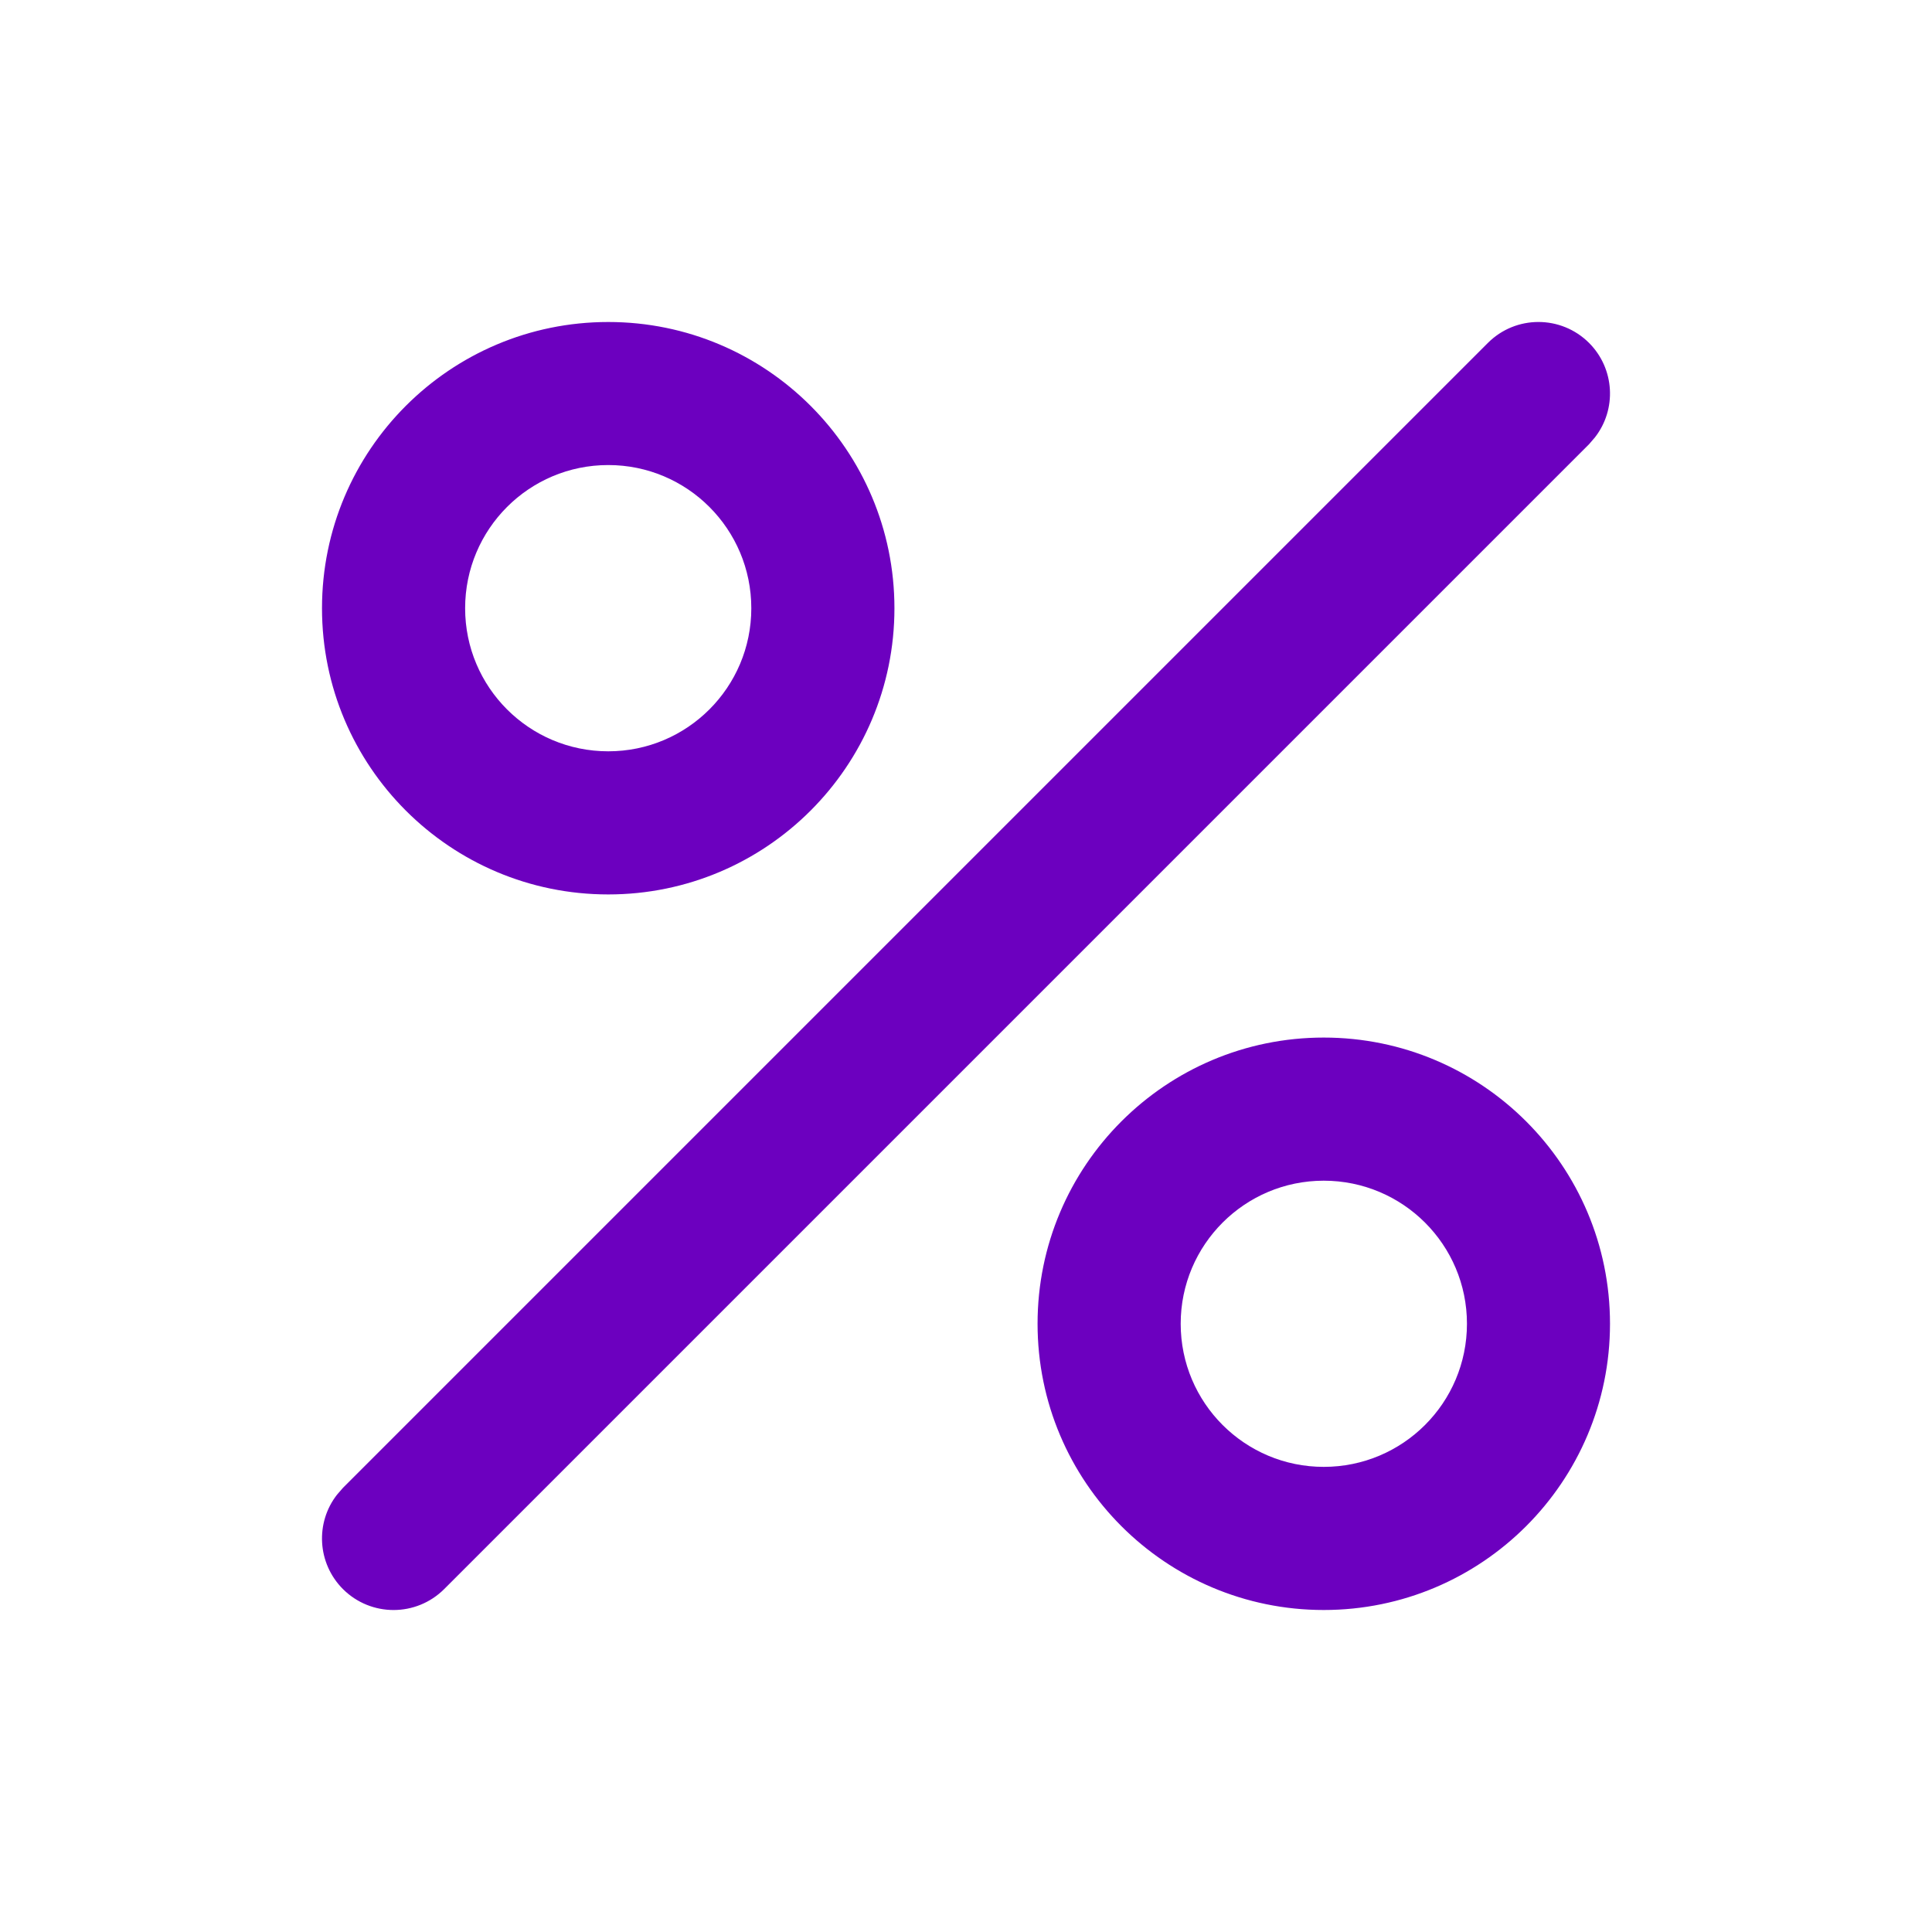 <svg width="24" height="24" viewBox="0 0 24 24" fill="none" xmlns="http://www.w3.org/2000/svg">
<path fill-rule="evenodd" clip-rule="evenodd" d="M16.444 12.889C18.408 12.889 20 14.481 20 16.444C20 18.408 18.408 20 16.444 20C14.481 20 12.889 18.408 12.889 16.444C12.889 14.481 14.481 12.889 16.444 12.889ZM19.74 4.26C20.06 4.581 20.085 5.085 19.813 5.433L19.74 5.518L5.518 19.74C5.17 20.087 4.608 20.087 4.26 19.74C3.94 19.419 3.915 18.915 4.187 18.567L4.26 18.483L18.483 4.26C18.83 3.913 19.392 3.913 19.74 4.26ZM16.444 14.667C15.463 14.667 14.667 15.463 14.667 16.444C14.667 17.427 15.463 18.222 16.444 18.222C17.427 18.222 18.223 17.427 18.223 16.444C18.223 15.463 17.427 14.667 16.444 14.667ZM7.556 4C9.519 4 11.111 5.592 11.111 7.556C11.111 9.519 9.519 11.111 7.556 11.111C5.592 11.111 4 9.519 4 7.556C4 5.592 5.592 4 7.556 4ZM7.556 5.777C6.573 5.777 5.778 6.573 5.778 7.556C5.778 8.537 6.573 9.333 7.556 9.333C8.538 9.333 9.333 8.537 9.333 7.556C9.333 6.573 8.538 5.777 7.556 5.777Z" fill="#6C00BF"/>
</svg>

